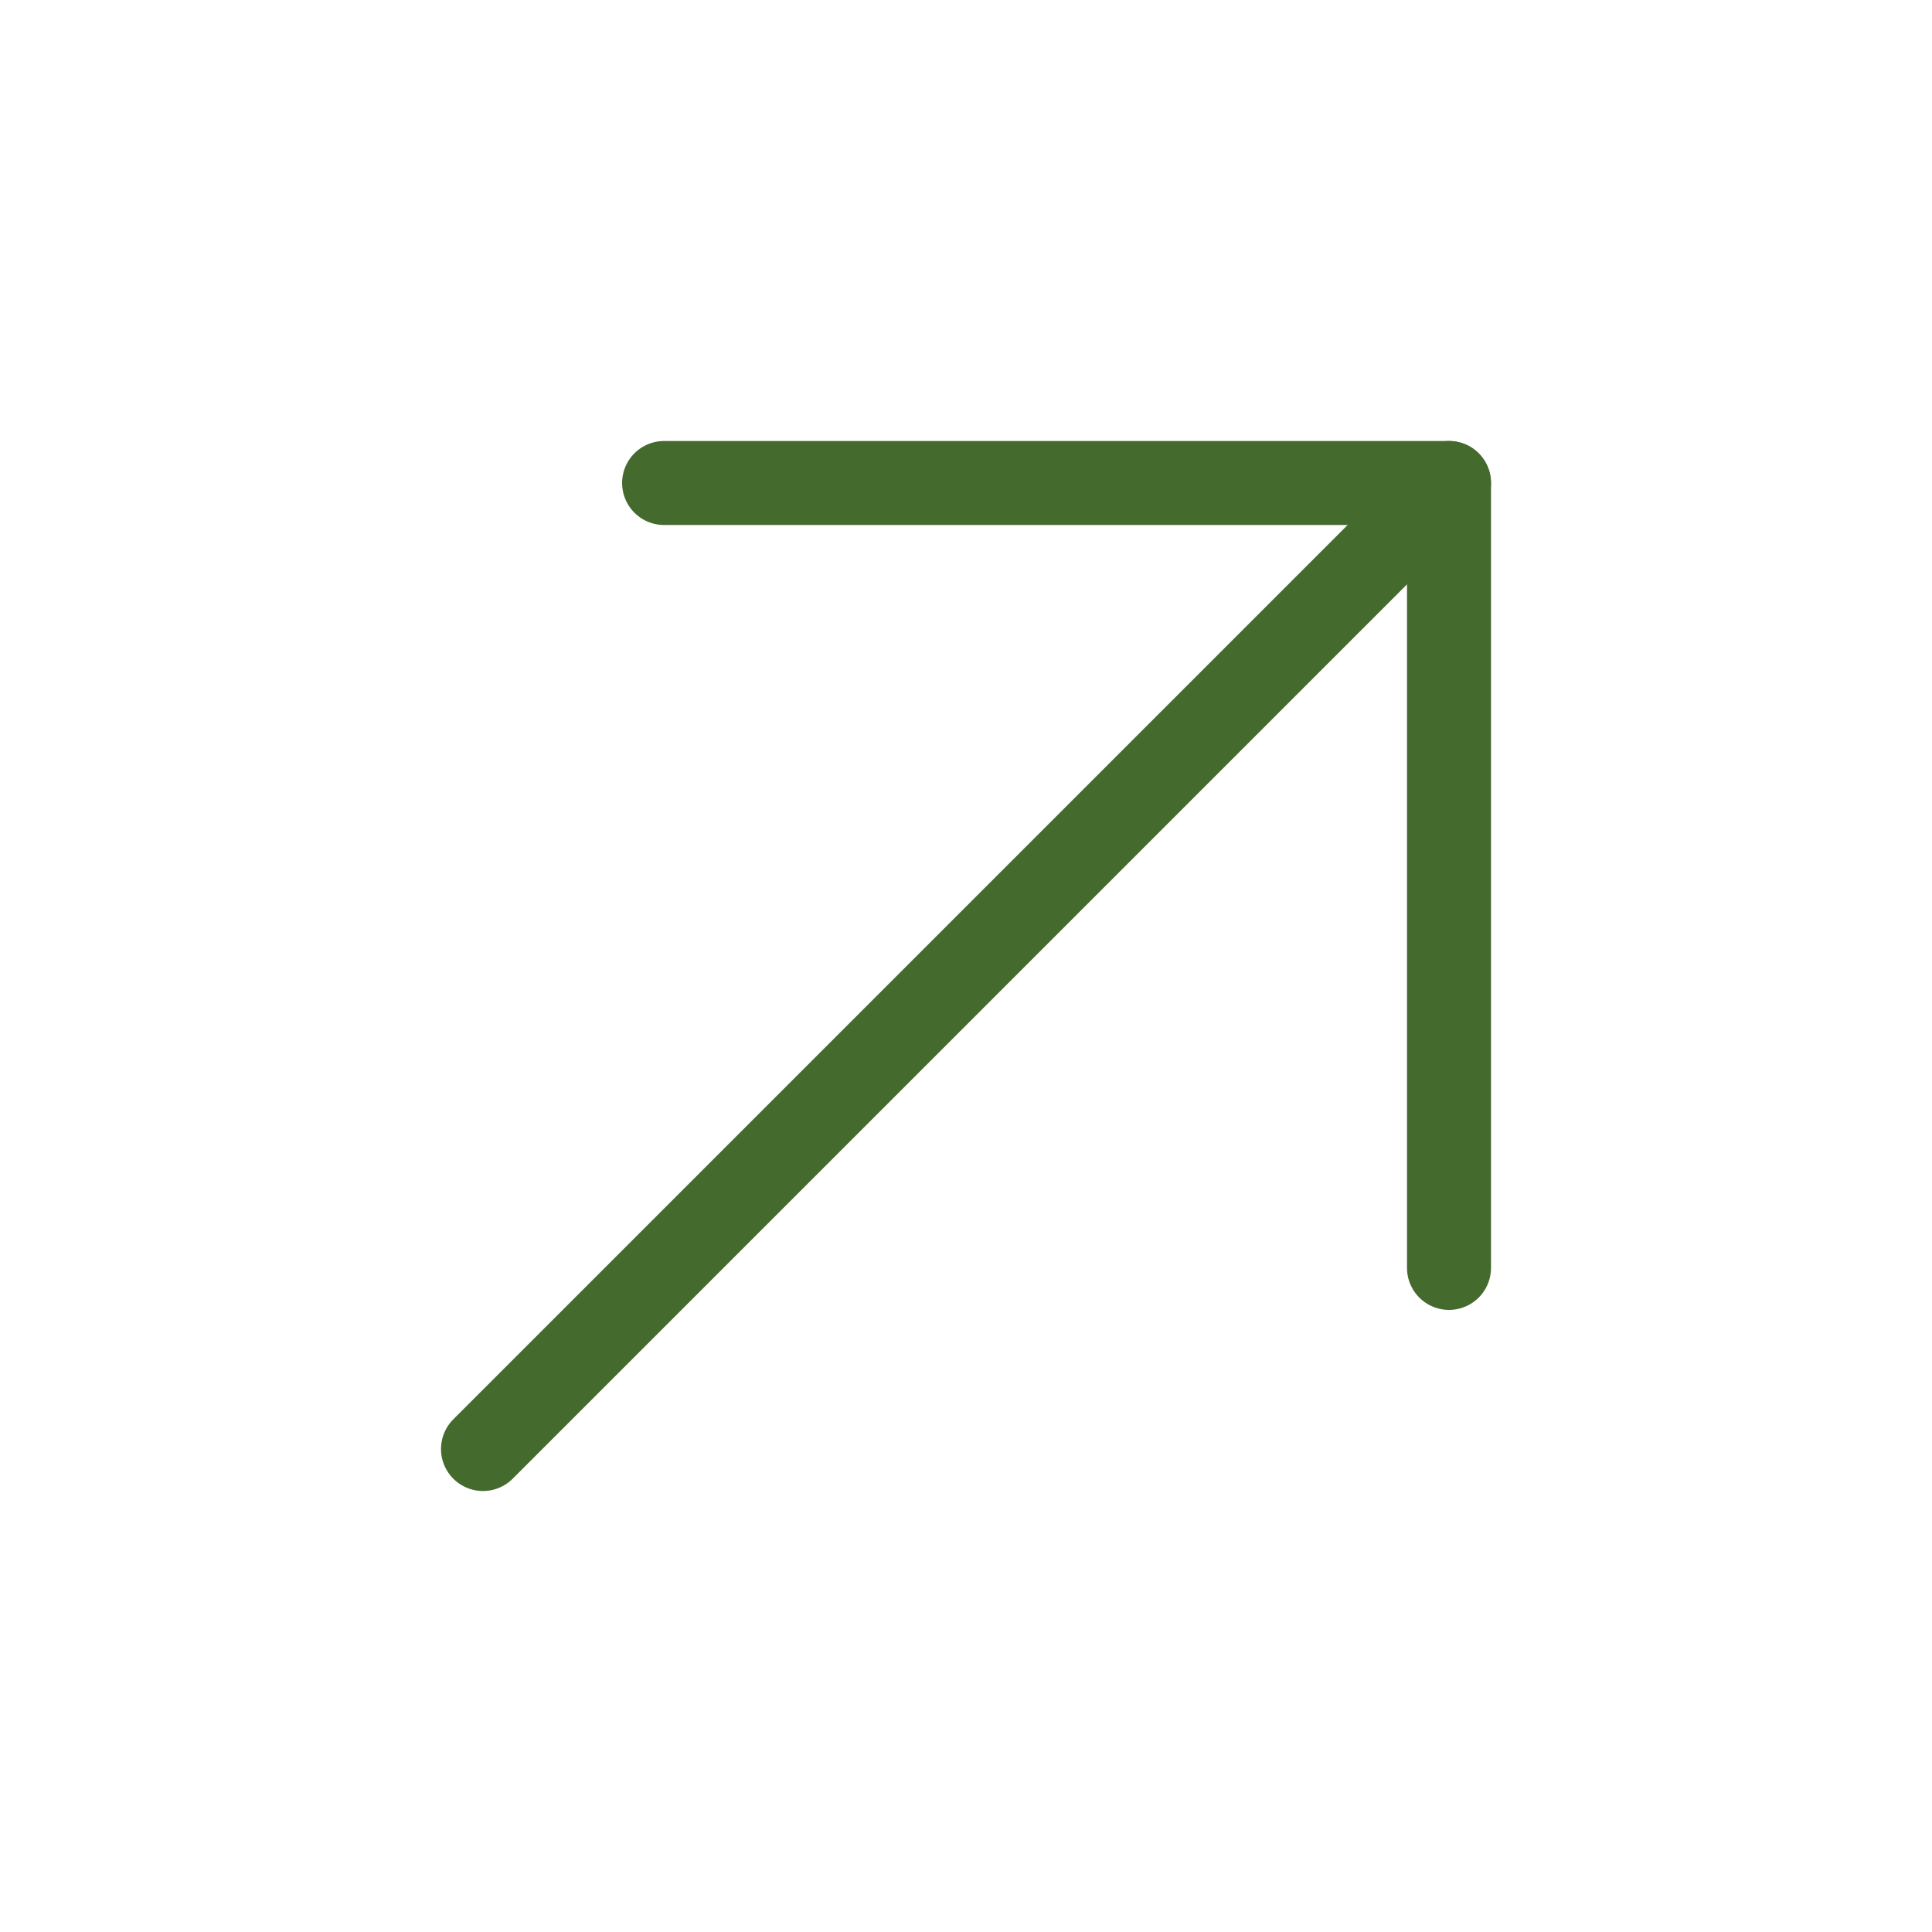 <?xml version="1.0" encoding="UTF-8"?> <svg xmlns="http://www.w3.org/2000/svg" width="23" height="23" viewBox="0 0 23 23" fill="none"><path d="M5.75 17.25L17.25 5.75" stroke="#446A2D" stroke-linecap="round" stroke-linejoin="round"></path><path d="M7.906 5.75H17.25V15.094" stroke="#446A2D" stroke-linecap="round" stroke-linejoin="round"></path></svg> 